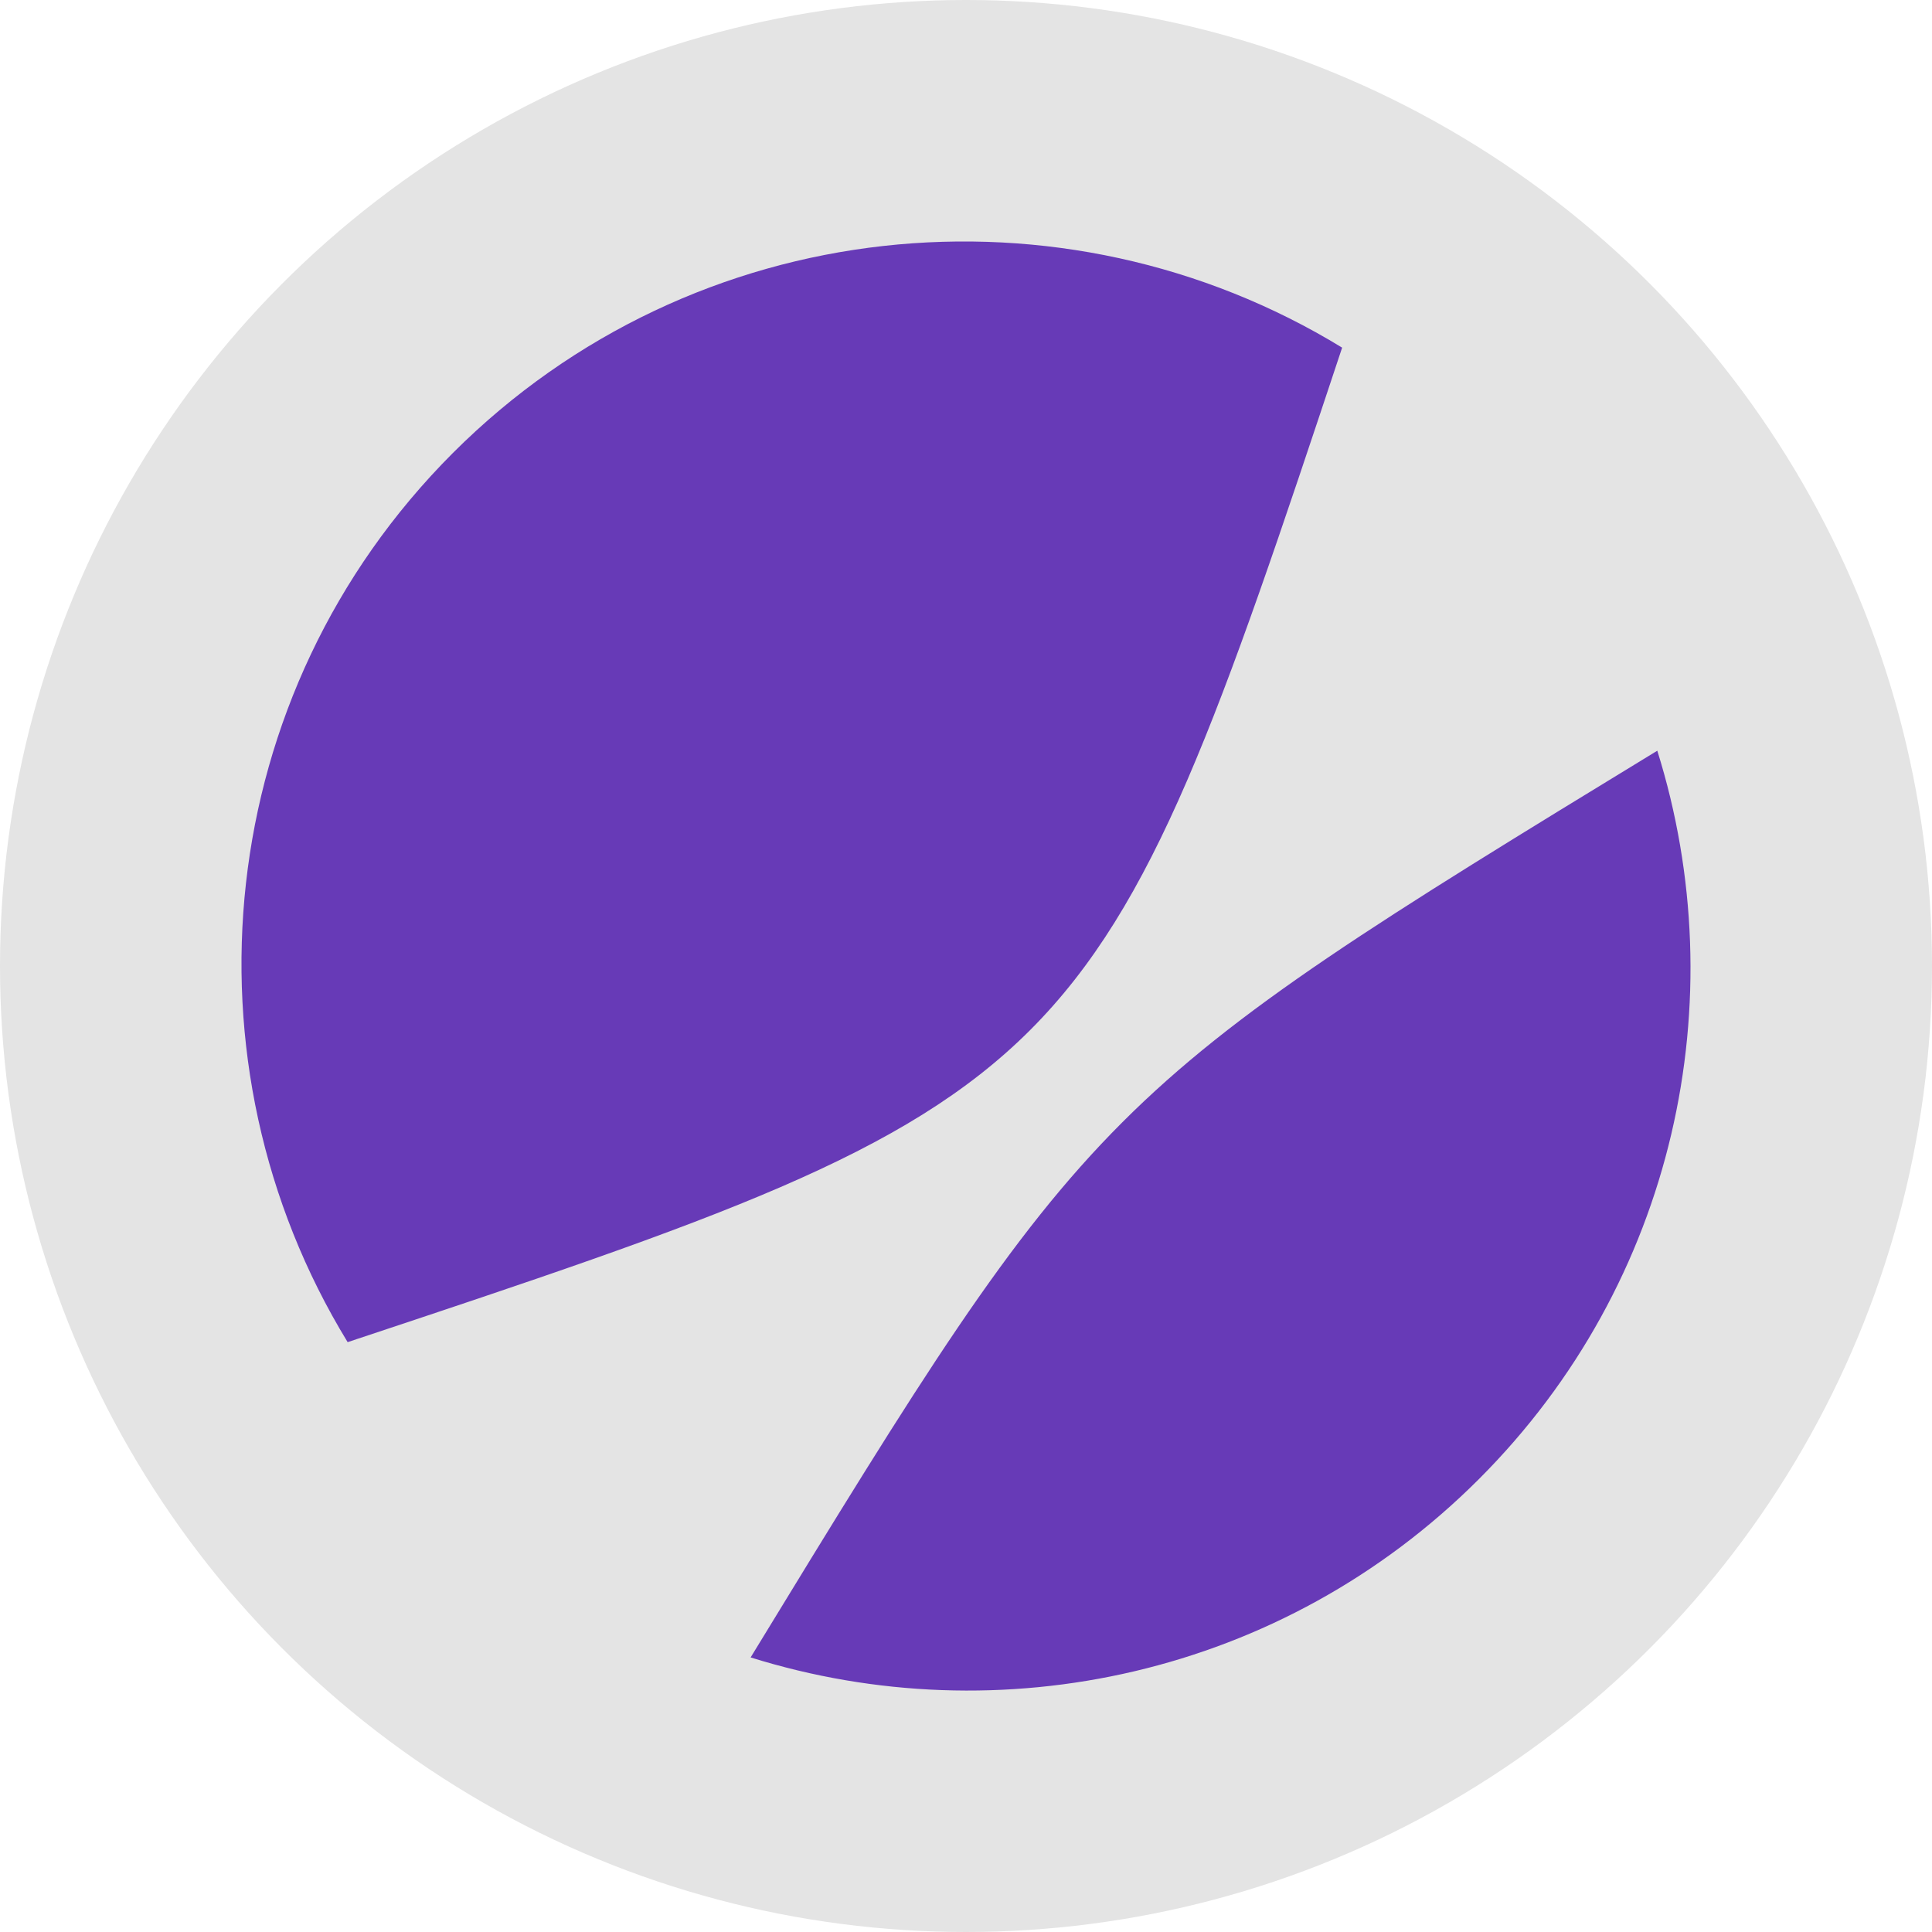 <svg xmlns="http://www.w3.org/2000/svg" width="16" height="16" version="1.1">
 <circle style="fill:#e4e4e4" cx="8" cy="8" r="8"/>
 <path fill="#673ab7" d="M 2.879,11.115 C 9.004,9.081 9.081,9.003 11.115,2.879 8.804,1.466 5.747,1.756 3.751,3.751 1.756,5.747 1.466,8.804 2.879,11.115 Z M 6.217,13.725 C 9.041,9.097 9.097,9.041 13.725,6.217 c 0.646,2.062 0.154,4.401 -1.477,6.032 -1.631,1.631 -3.97,2.122 -6.032,1.477 z"/>
</svg>
